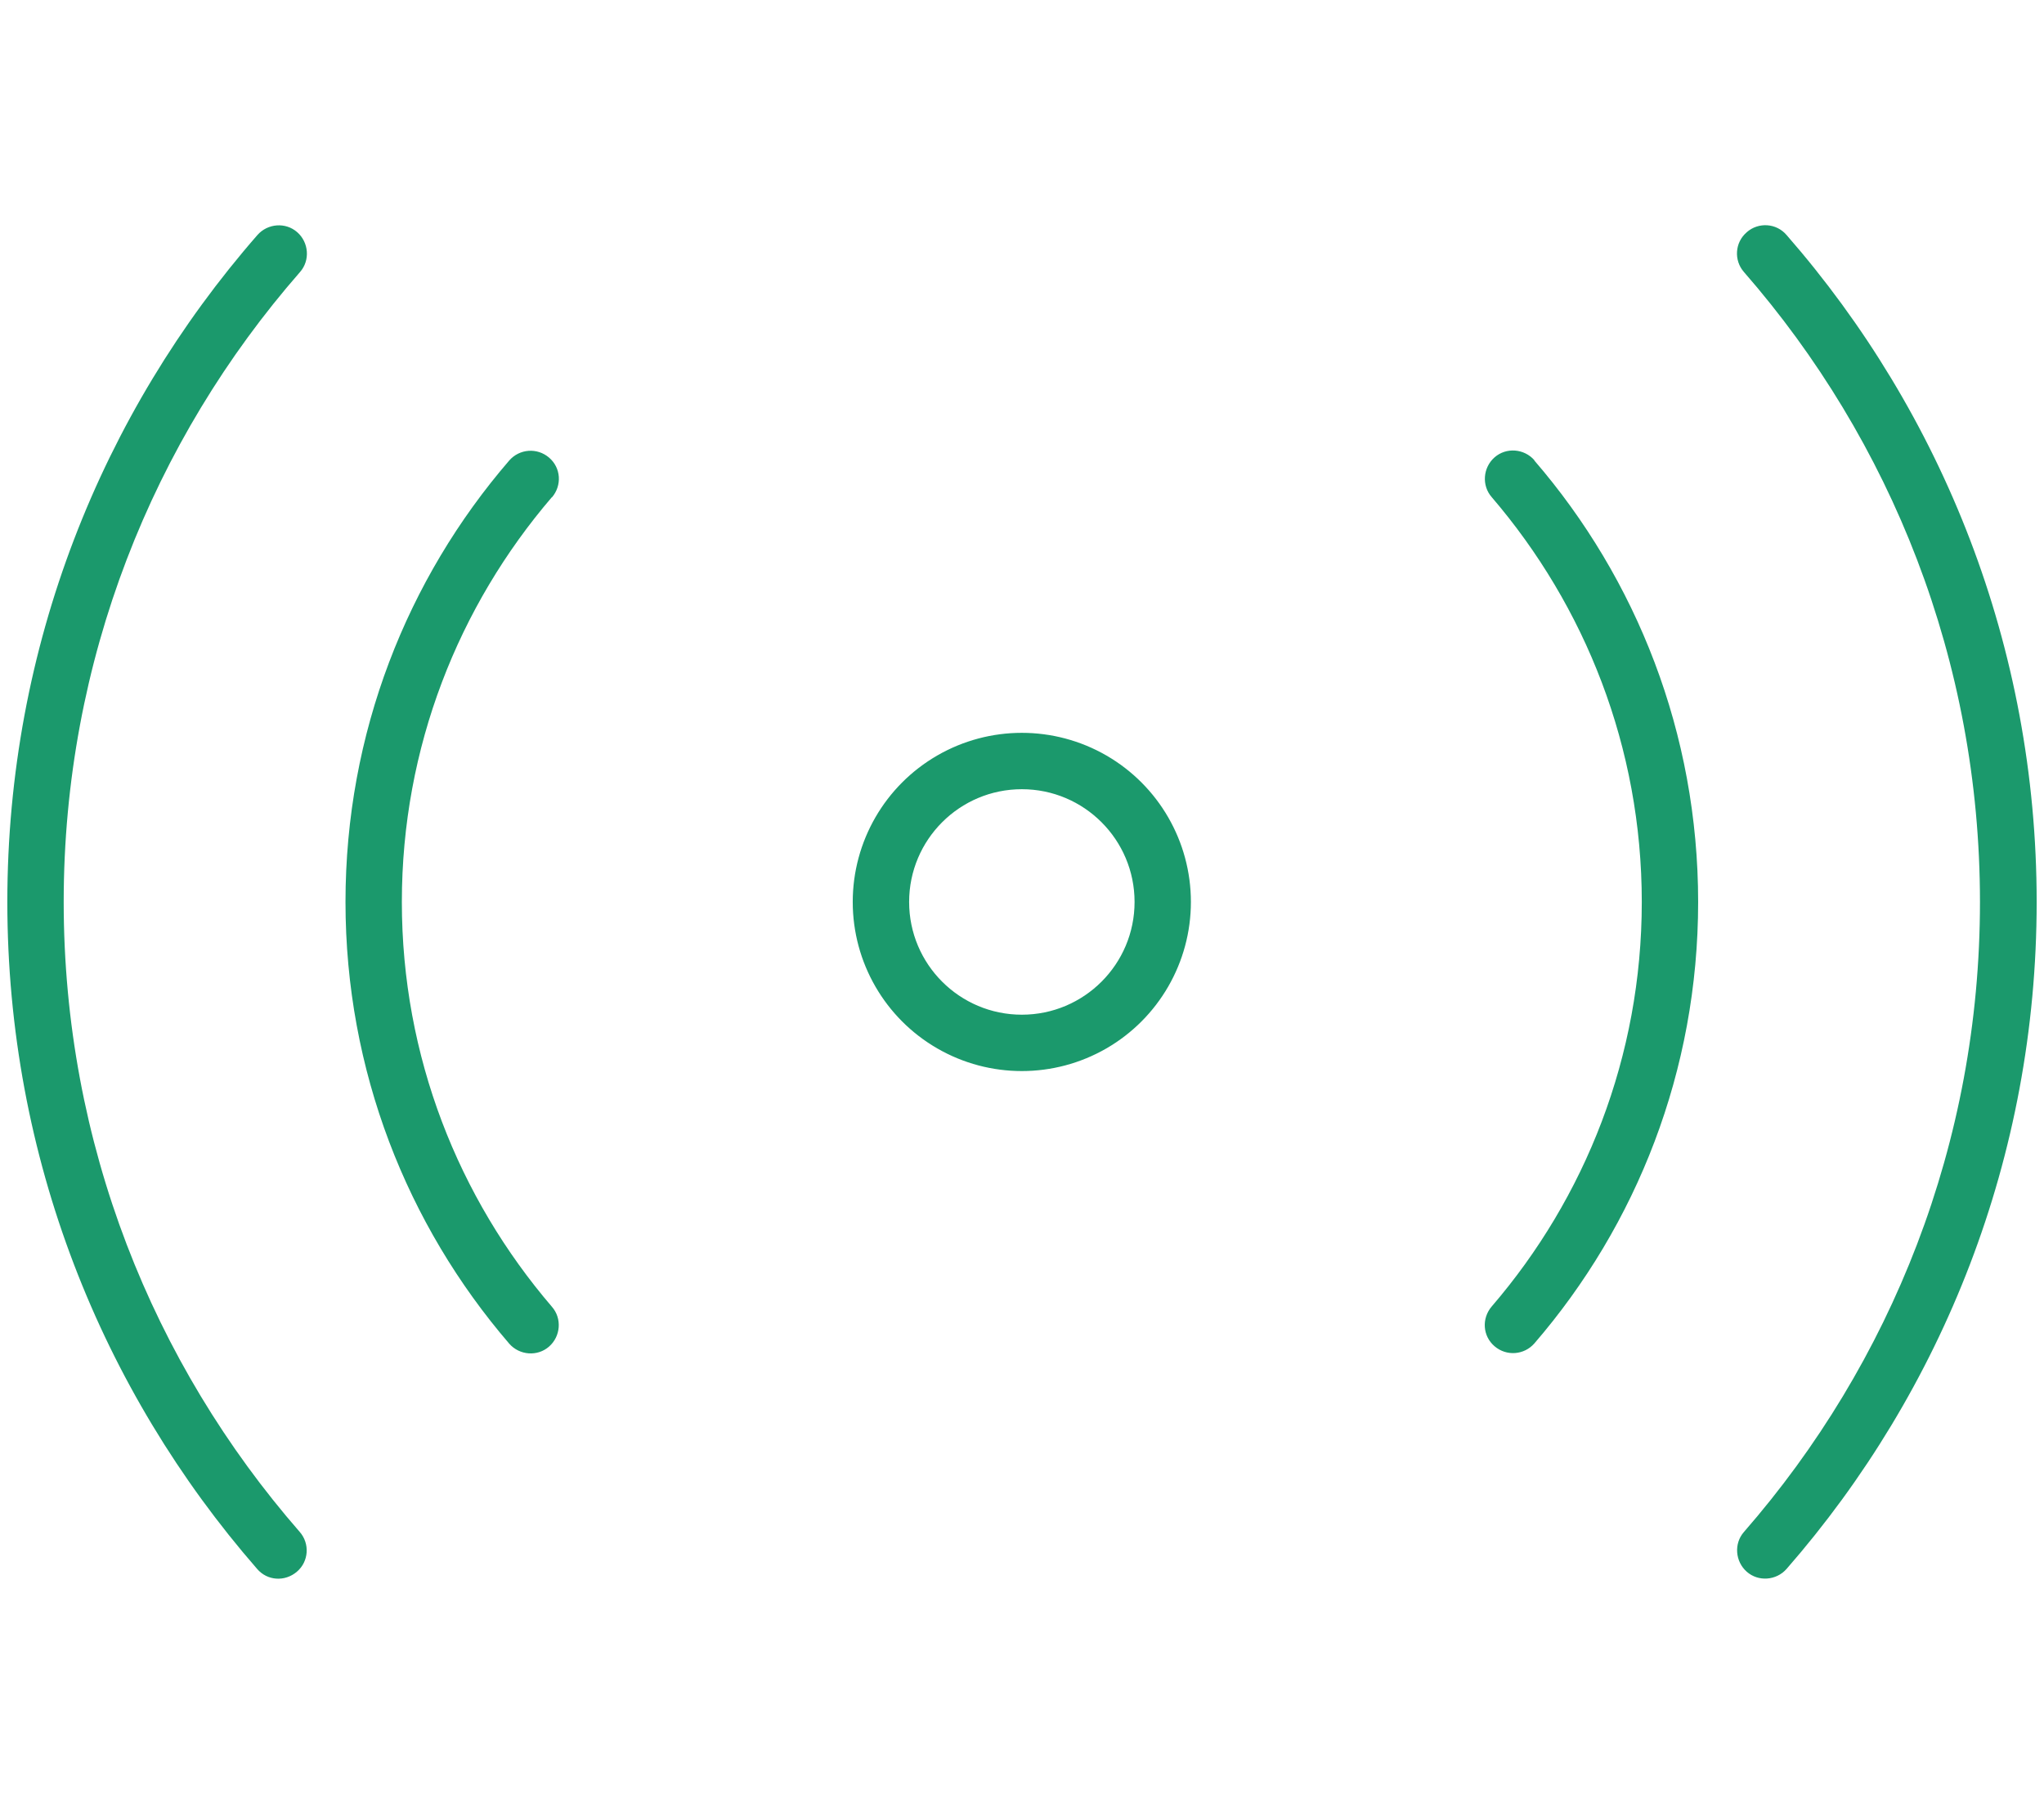 <?xml version="1.0" encoding="UTF-8"?> <svg xmlns="http://www.w3.org/2000/svg" id="Layer_1" viewBox="0 0 68 60"><defs><style>.cls-1{fill:#1b996c;}</style></defs><path class="cls-1" d="M9.888,7.723c.387.34.434.938.094,1.324-4.898,5.602-7.863,12.926-7.863,20.953s2.965,15.351,7.852,20.953c.34.387.305.984-.094,1.324s-.984.305-1.324-.094C3.384,46.254.244,38.496.244,30S3.384,13.746,8.564,7.817c.34-.387.938-.434,1.324-.094ZM18.361,16.535c-3.105,3.621-4.992,8.32-4.992,13.465s1.887,9.843,4.992,13.464c.34.387.293.984-.094,1.324s-.984.293-1.324-.094c-3.398-3.949-5.449-9.082-5.449-14.695s2.051-10.746,5.449-14.684c.34-.387.926-.434,1.324-.094s.434.926.094,1.324v-.012ZM28.369,30c0-2.01,1.071-3.867,2.813-4.872,1.74-1.004,3.884-1.004,5.625,0,1.74,1.005,2.812,2.862,2.812,4.872s-1.072,3.867-2.812,4.872c-1.741,1.004-3.885,1.004-5.625,0-1.742-1.005-2.813-2.862-2.813-4.872ZM33.995,33.75c2.07,0,3.75-1.679,3.75-3.75s-1.68-3.75-3.75-3.75-3.75,1.679-3.75,3.75,1.679,3.75,3.75,3.75ZM51.045,15.317c3.398,3.938,5.449,9.07,5.449,14.684s-2.051,10.746-5.449,14.683c-.34.387-.926.434-1.324.094s-.434-.926-.094-1.324c3.105-3.609,4.992-8.309,4.992-13.453s-1.887-9.844-4.992-13.465c-.34-.387-.293-.984.094-1.324s.984-.293,1.324.094v.012ZM58.112,7.723c.387-.34.984-.305,1.324.094,5.18,5.93,8.32,13.699,8.32,22.184s-3.141,16.253-8.32,22.183c-.34.387-.938.434-1.324.094s-.434-.938-.094-1.324c4.887-5.602,7.852-12.926,7.852-20.953s-2.965-15.352-7.852-20.953c-.34-.387-.305-.984.094-1.324Z"></path></svg> 
